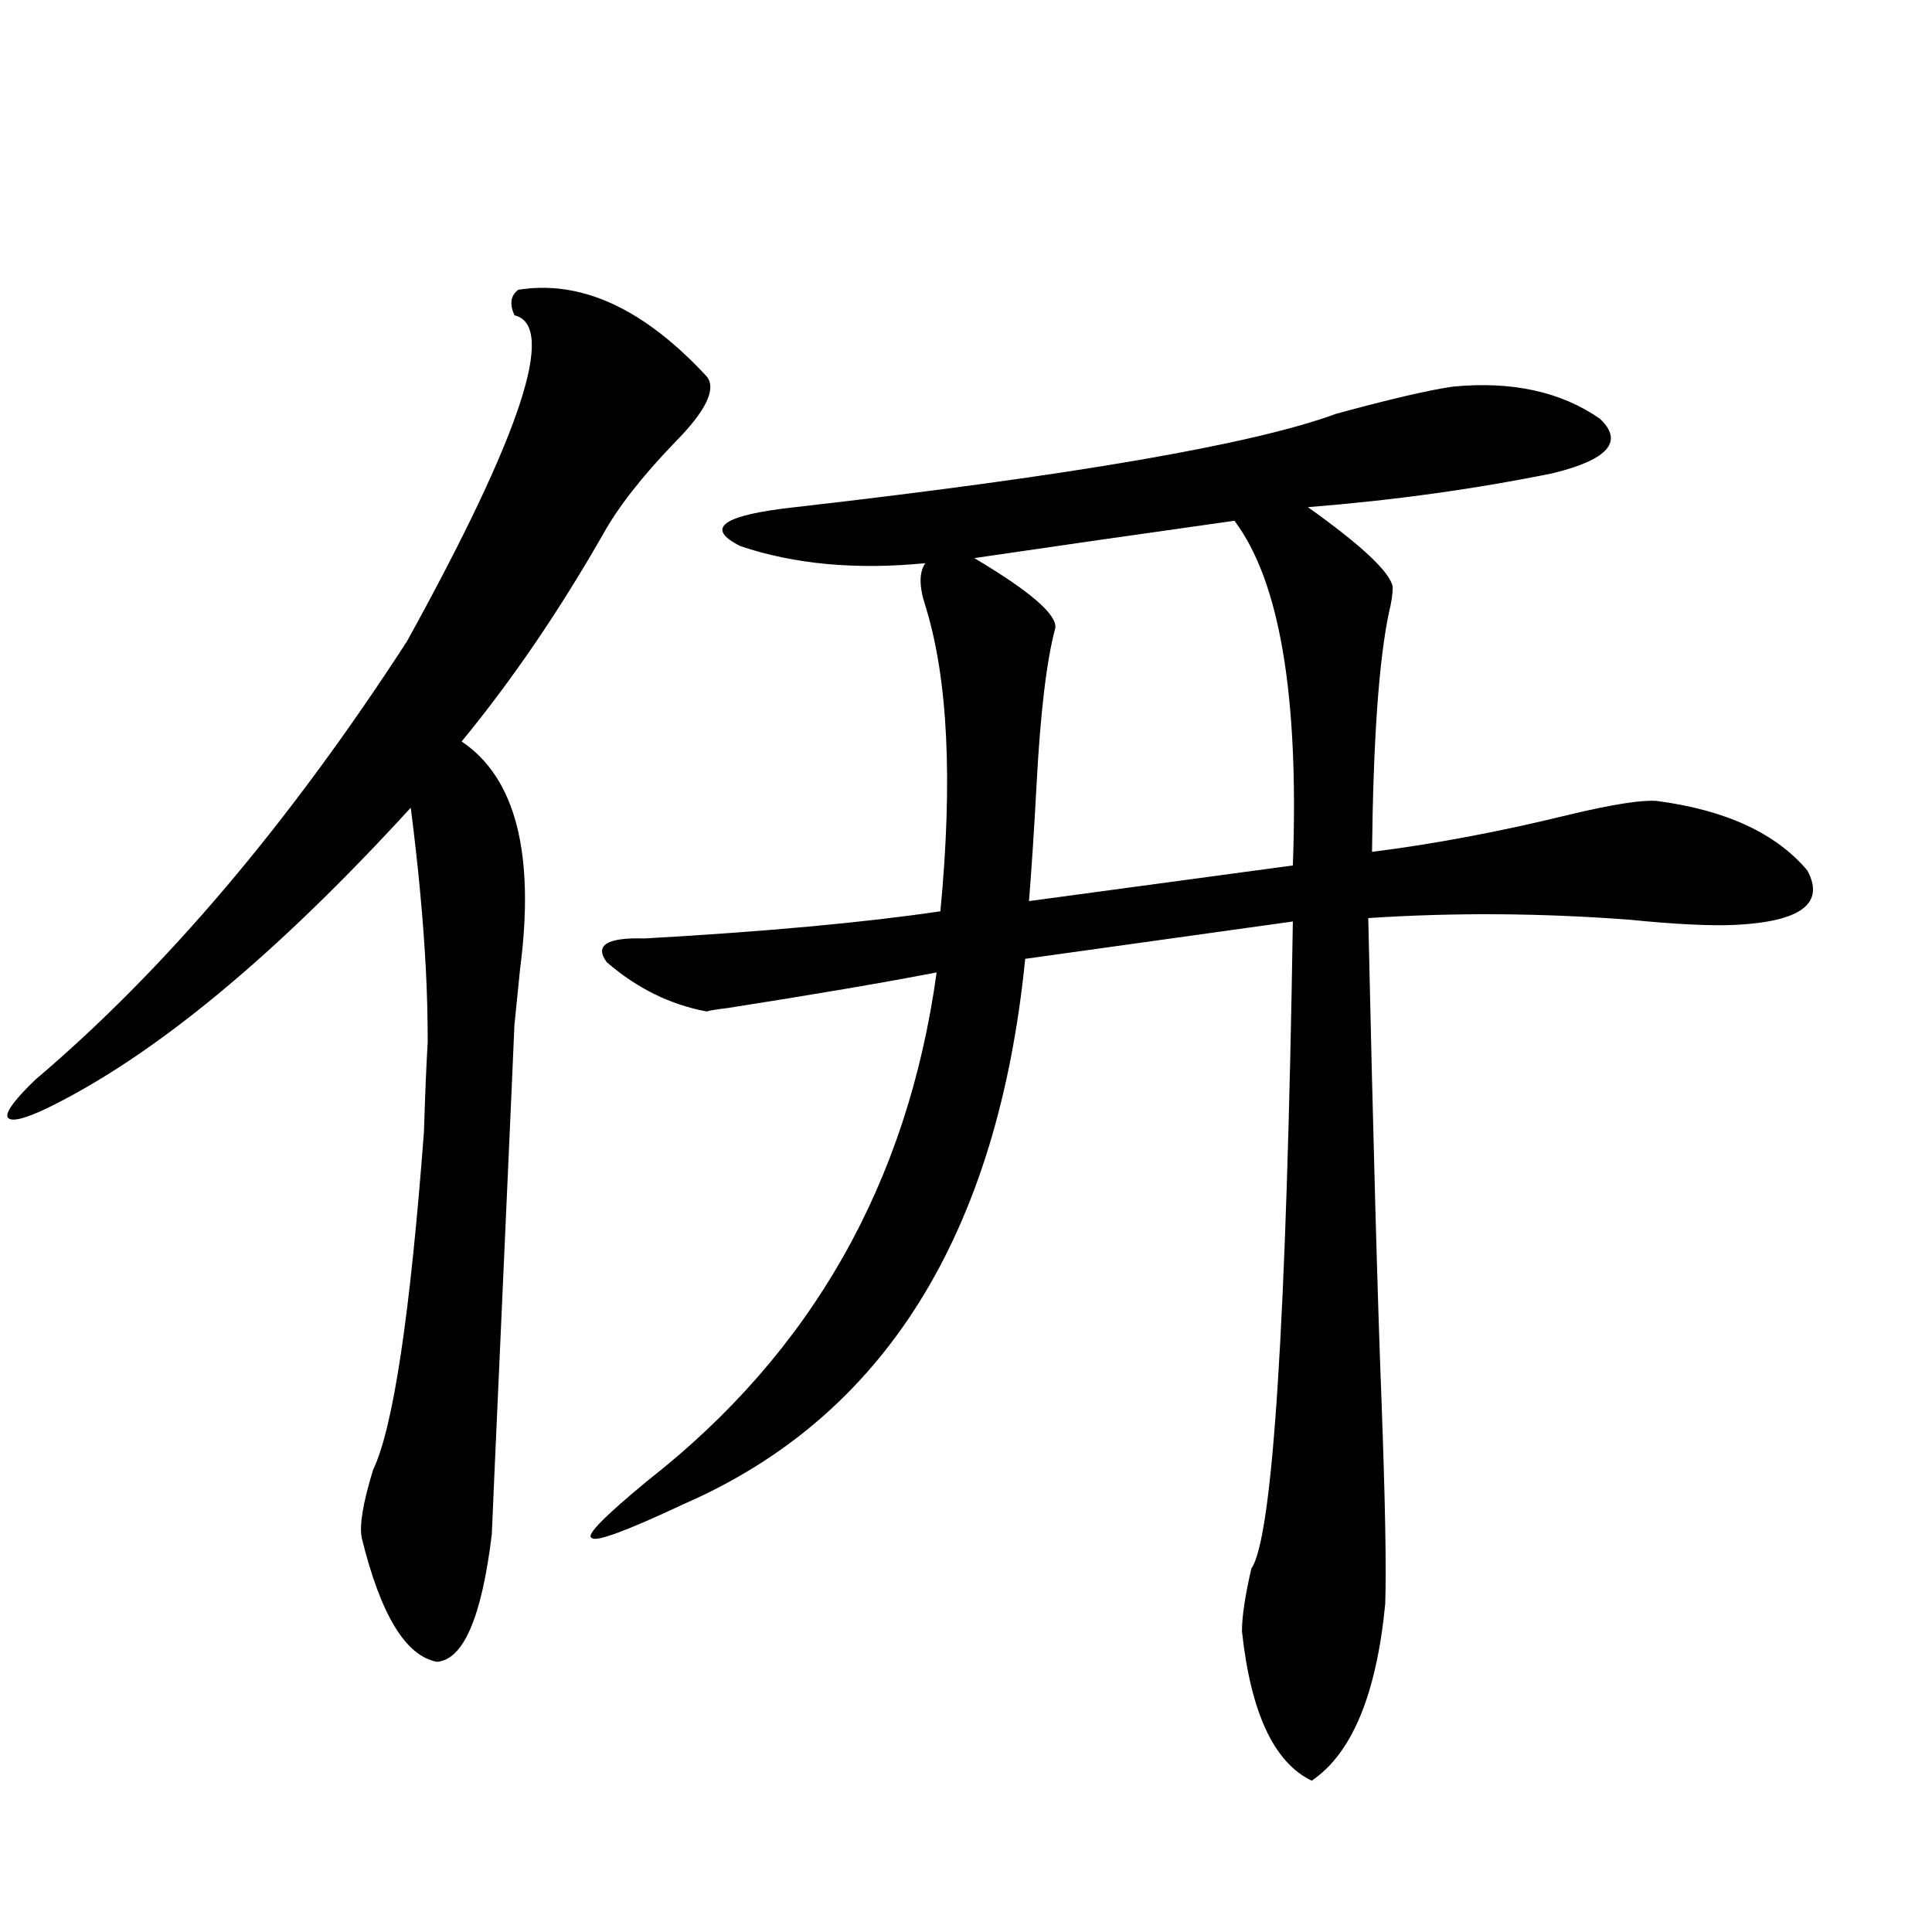 <?xml version="1.0" encoding="utf-8"?>
<!-- Generator: Adobe Illustrator 16.0.0, SVG Export Plug-In . SVG Version: 6.00 Build 0)  -->
<!DOCTYPE svg PUBLIC "-//W3C//DTD SVG 1.1//EN" "http://www.w3.org/Graphics/SVG/1.1/DTD/svg11.dtd">
<svg version="1.1" id="图层_1" xmlns="http://www.w3.org/2000/svg" xmlns:xlink="http://www.w3.org/1999/xlink" x="0px" y="0px"
	 width="1000px" height="1000px" viewBox="0 0 1000 1000" enable-background="new 0 0 1000 1000" xml:space="preserve">
<path d="M365.771,194.828c5.198,6.455-0.335,17.881-16.585,34.277c-16.92,17.578-29.268,33.398-37.072,47.461
	c-22.773,39.854-47.163,75.586-73.169,107.227c27.957,18.76,38.048,58.008,30.243,117.773c-1.311,12.896-2.286,22.563-2.927,29.004
	c0,1.182-1.951,45.127-5.854,131.836c-3.902,86.724-5.854,130.669-5.854,131.836c-5.213,42.765-14.634,64.737-28.292,65.918
	c-16.265-2.938-29.268-24.32-39.023-64.16c-1.311-6.44,0.641-18.154,5.854-35.156c10.396-21.67,19.177-79.98,26.341-174.902
	c0.641-20.503,1.296-36.035,1.951-46.582c0-12.881-0.335-25.488-0.976-37.793c-1.311-25.186-3.902-53.022-7.805-83.496
	C142.362,494.838,79.59,546.693,24.316,573.637c-12.362,5.864-19.191,7.334-20.487,4.395c-0.655-2.925,4.223-9.365,14.634-19.336
	c66.98-56.826,131.049-132.412,192.19-226.758c59.176-107.227,77.712-163.477,55.608-168.75c-2.606-5.85-1.951-10.244,1.951-13.184
	C300.728,144.73,333.242,159.672,365.771,194.828z M752.104,200.102c30.563-2.925,55.929,2.637,76.096,16.699
	c12.348,11.729,4.223,21.094-24.39,28.125c-40.334,8.213-82.604,14.063-126.826,17.578c27.957,19.927,42.591,33.701,43.901,41.309
	c0,3.516-0.655,7.91-1.951,13.184c-5.213,24.609-8.14,65.918-8.78,123.926c32.515-4.092,66.66-10.547,102.437-19.336
	c22.104-5.273,37.072-7.607,44.877-7.031c35.762,4.697,61.782,16.699,78.047,36.035c9.101,17.002-3.262,26.367-37.072,28.125
	c-13.018,0.591-31.219-0.288-54.633-2.637c-46.188-3.516-91.385-3.804-135.606-0.879c2.592,116.016,4.878,198.936,6.829,248.73
	c1.951,52.734,2.592,88.193,1.951,106.348c-4.558,46.871-17.24,77.344-38.048,91.406c-19.512-9.379-31.554-35.156-36.097-77.344
	c0-7.621,1.616-18.457,4.878-32.52c11.052-15.82,18.201-127.441,21.463-334.863l-138.533,19.336
	c-14.313,142.974-73.169,237.017-176.581,282.129c-29.923,14.063-45.853,19.927-47.804,17.578
	c-3.262-1.167,6.494-11.123,29.268-29.883c84.541-66.206,134.296-153.809,149.265-262.793
	c-27.316,5.273-63.413,11.426-108.29,18.457c-5.213,0.591-8.78,1.182-10.731,1.758c-18.871-3.516-36.097-12.002-51.706-25.488
	c-6.509-8.789,0-12.881,19.512-12.305c62.438-3.516,113.488-8.198,153.167-14.063c6.494-67.964,3.902-120.698-7.805-158.203
	c-3.262-9.956-3.262-17.275,0-21.973c-35.776,3.516-67.65,0.591-95.607-8.789c-18.871-9.365-9.436-16.108,28.292-20.215
	c143.731-16.396,237.067-32.52,279.993-48.34C719.574,206.557,739.741,201.859,752.104,200.102z M638.936,269.535
	c-53.992,7.622-98.869,14.063-134.631,19.336c28.612,17.002,42.591,29.004,41.95,36.035c-4.558,17.002-7.805,44.248-9.756,81.738
	c-1.311,24.033-2.606,43.945-3.902,59.766l136.582-18.457C672.426,360.063,662.35,300.6,638.936,269.535z"/>
</svg>
